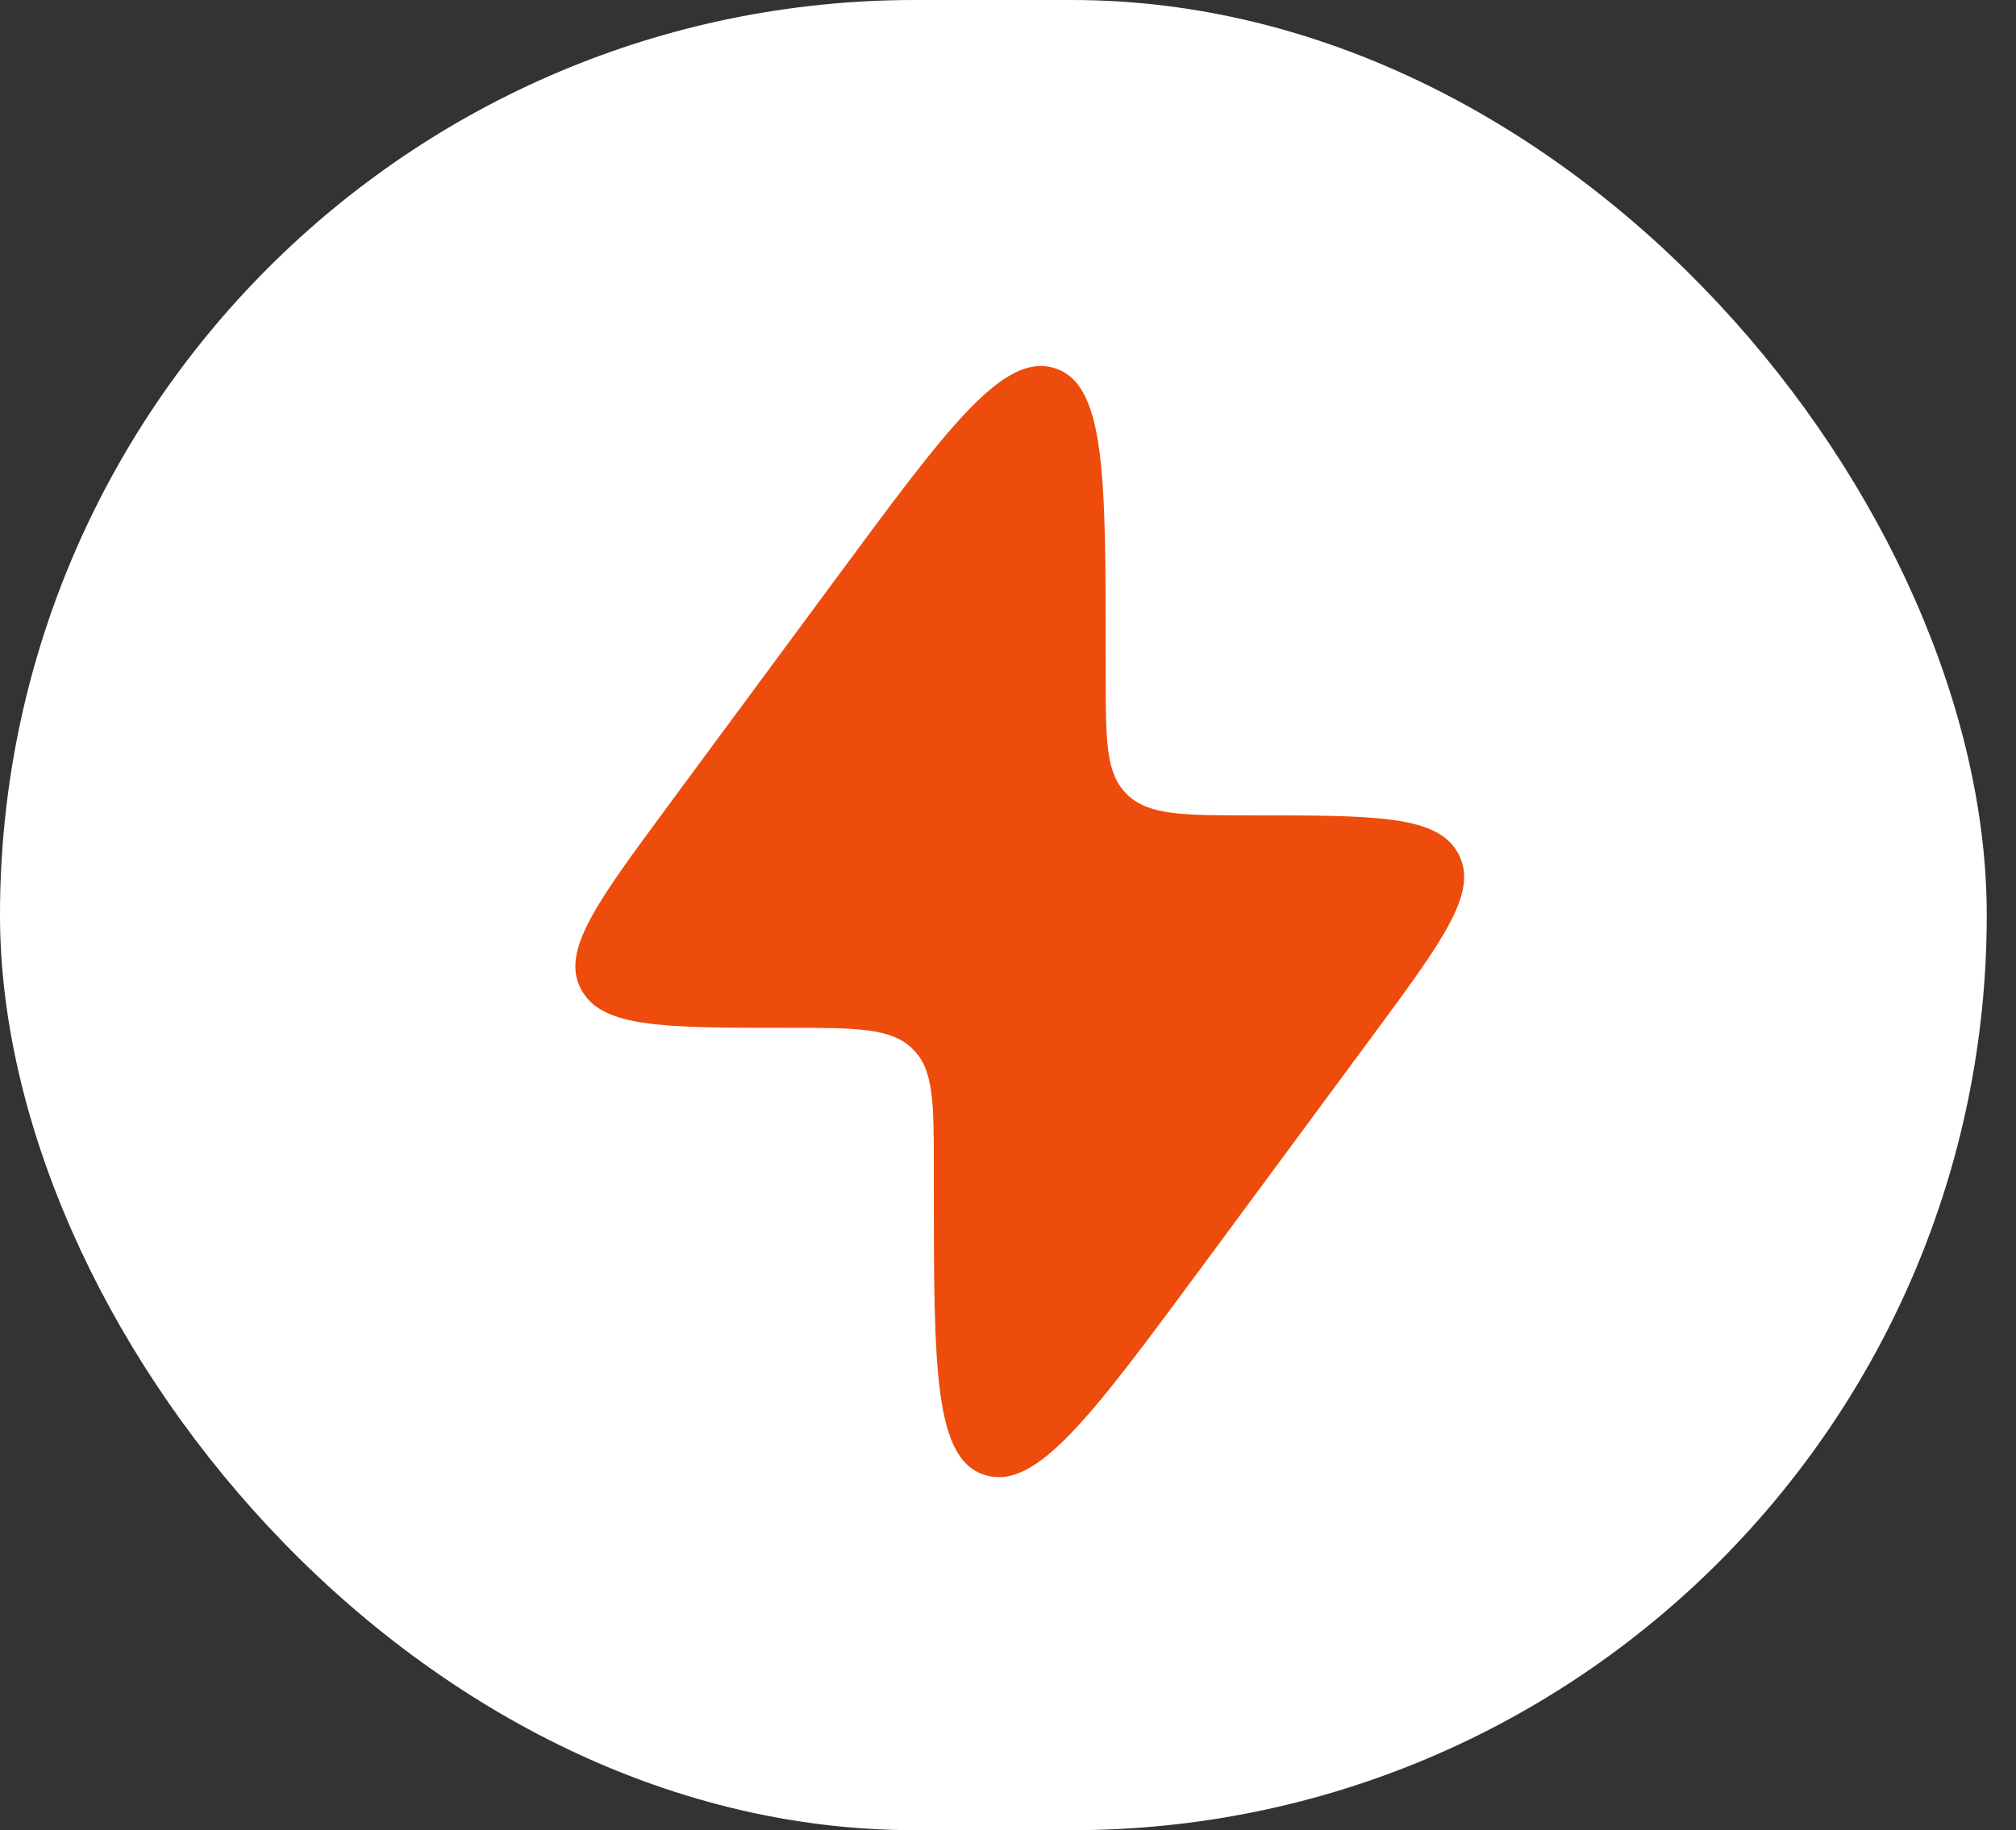 <?xml version="1.0" encoding="UTF-8"?> <svg xmlns="http://www.w3.org/2000/svg" width="65" height="59" viewBox="0 0 65 59" fill="none"><rect x="0" y="0" width="65" height="59" fill="#333333" stroke="none"/><rect width="64.057" height="59" rx="29.5" fill="white"></rect><path d="M21.542 25.974L27.026 18.554C30.571 13.758 32.344 11.359 33.997 11.866C35.65 12.373 35.65 15.314 35.65 21.197V21.753C35.65 23.875 35.65 24.935 36.329 25.6L36.365 25.635C37.058 26.285 38.161 26.285 40.369 26.285C44.345 26.285 46.331 26.285 47.003 27.491L47.035 27.552C47.669 28.775 46.518 30.333 44.216 33.444L38.732 40.866C35.186 45.662 33.415 48.06 31.762 47.553C30.109 47.047 30.109 44.106 30.109 38.222V37.667C30.109 35.545 30.109 34.485 29.43 33.82L29.394 33.784C28.701 33.134 27.598 33.134 25.389 33.134C21.413 33.134 19.427 33.134 18.757 31.929L18.723 31.868C18.089 30.645 19.241 29.088 21.542 25.976" fill="#ED4C0C"></path></svg> 